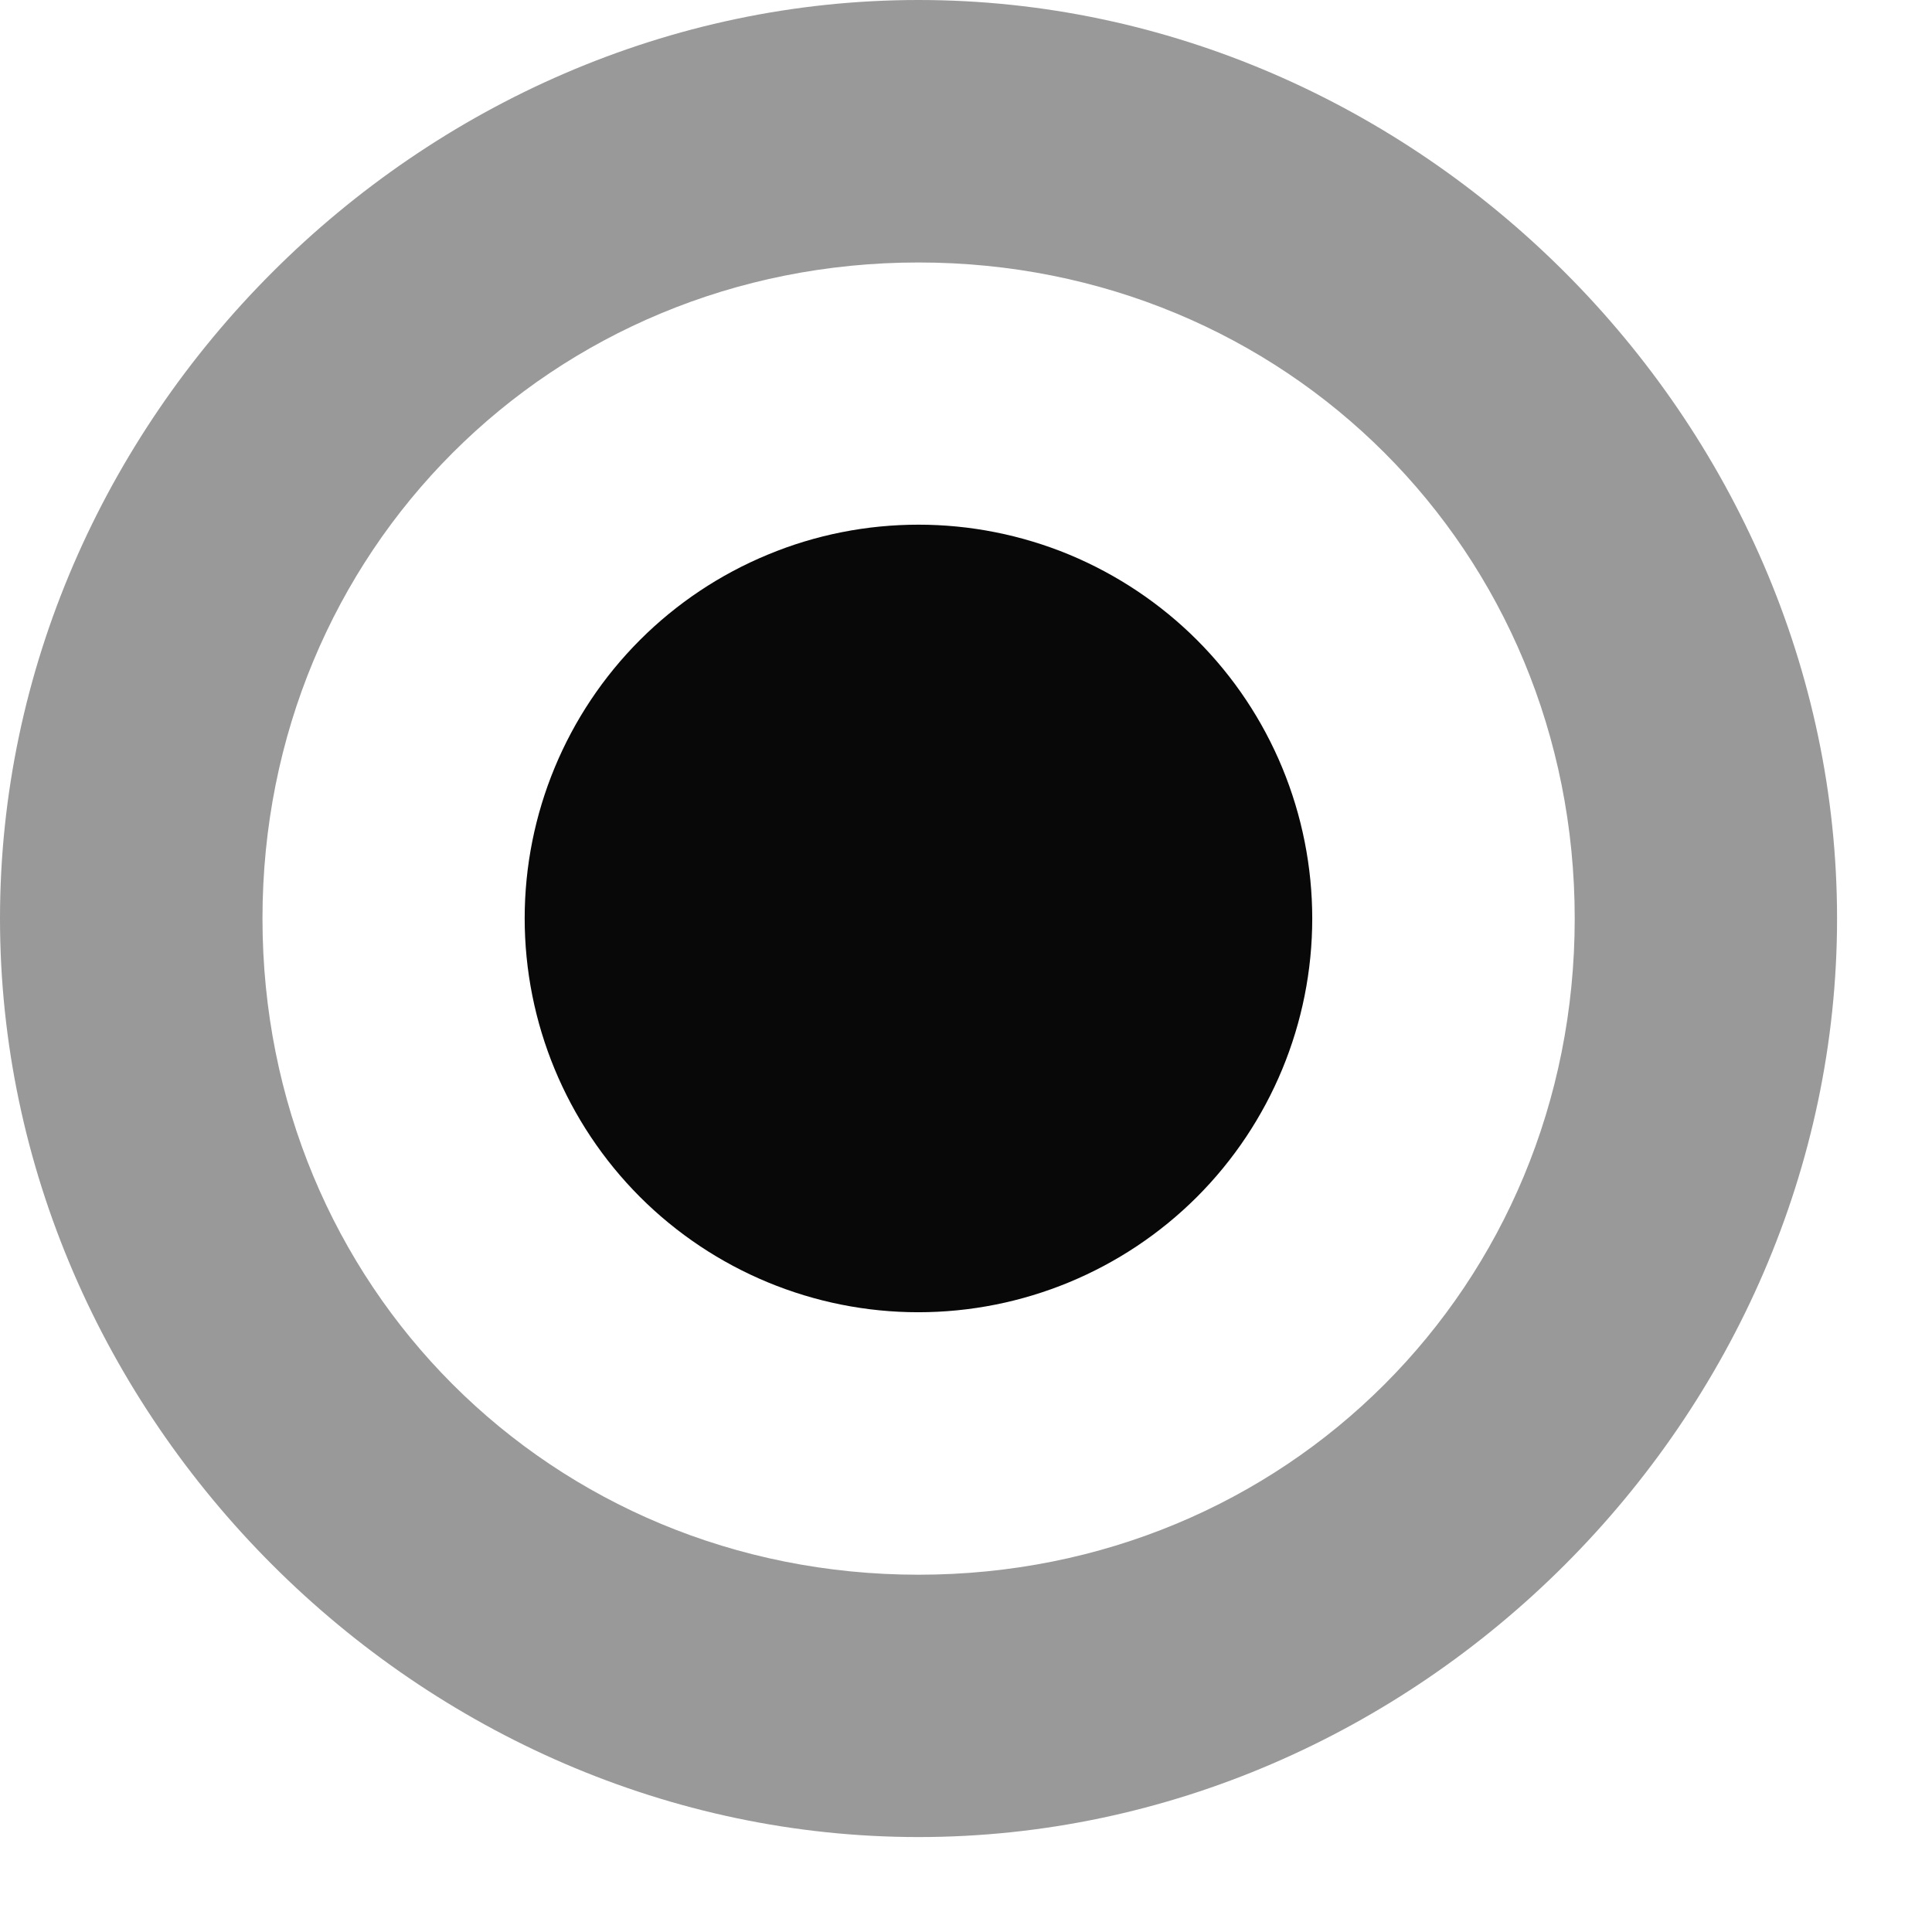 <svg width="14" height="14" viewBox="0 0 14 14" fill="none" xmlns="http://www.w3.org/2000/svg">
<path d="M9.509 6.656C9.509 7.413 9.208 8.139 8.673 8.674C8.137 9.209 7.411 9.509 6.654 9.509C5.898 9.509 5.172 9.208 4.637 8.673C4.102 8.137 3.802 7.411 3.802 6.654C3.802 5.898 4.103 5.172 4.638 4.637C4.903 4.372 5.218 4.162 5.564 4.019C5.91 3.875 6.282 3.802 6.656 3.802C7.031 3.802 7.402 3.876 7.748 4.019C8.094 4.163 8.409 4.373 8.674 4.638C8.939 4.903 9.149 5.218 9.292 5.564C9.435 5.91 9.509 6.282 9.509 6.656Z" fill="#080808"/>
<path d="M6.656 0C3.043 0 0 3.043 0 6.656C0 10.27 3.043 13.312 6.656 13.312C10.27 13.312 13.312 10.27 13.312 6.656C13.312 3.043 10.27 0 6.656 0ZM6.656 11.411C3.994 11.411 1.902 9.319 1.902 6.656C1.902 3.994 3.994 1.902 6.656 1.902C9.319 1.902 11.411 3.994 11.411 6.656C11.411 9.319 9.319 11.411 6.656 11.411Z" fill="#999999"/>
</svg>
